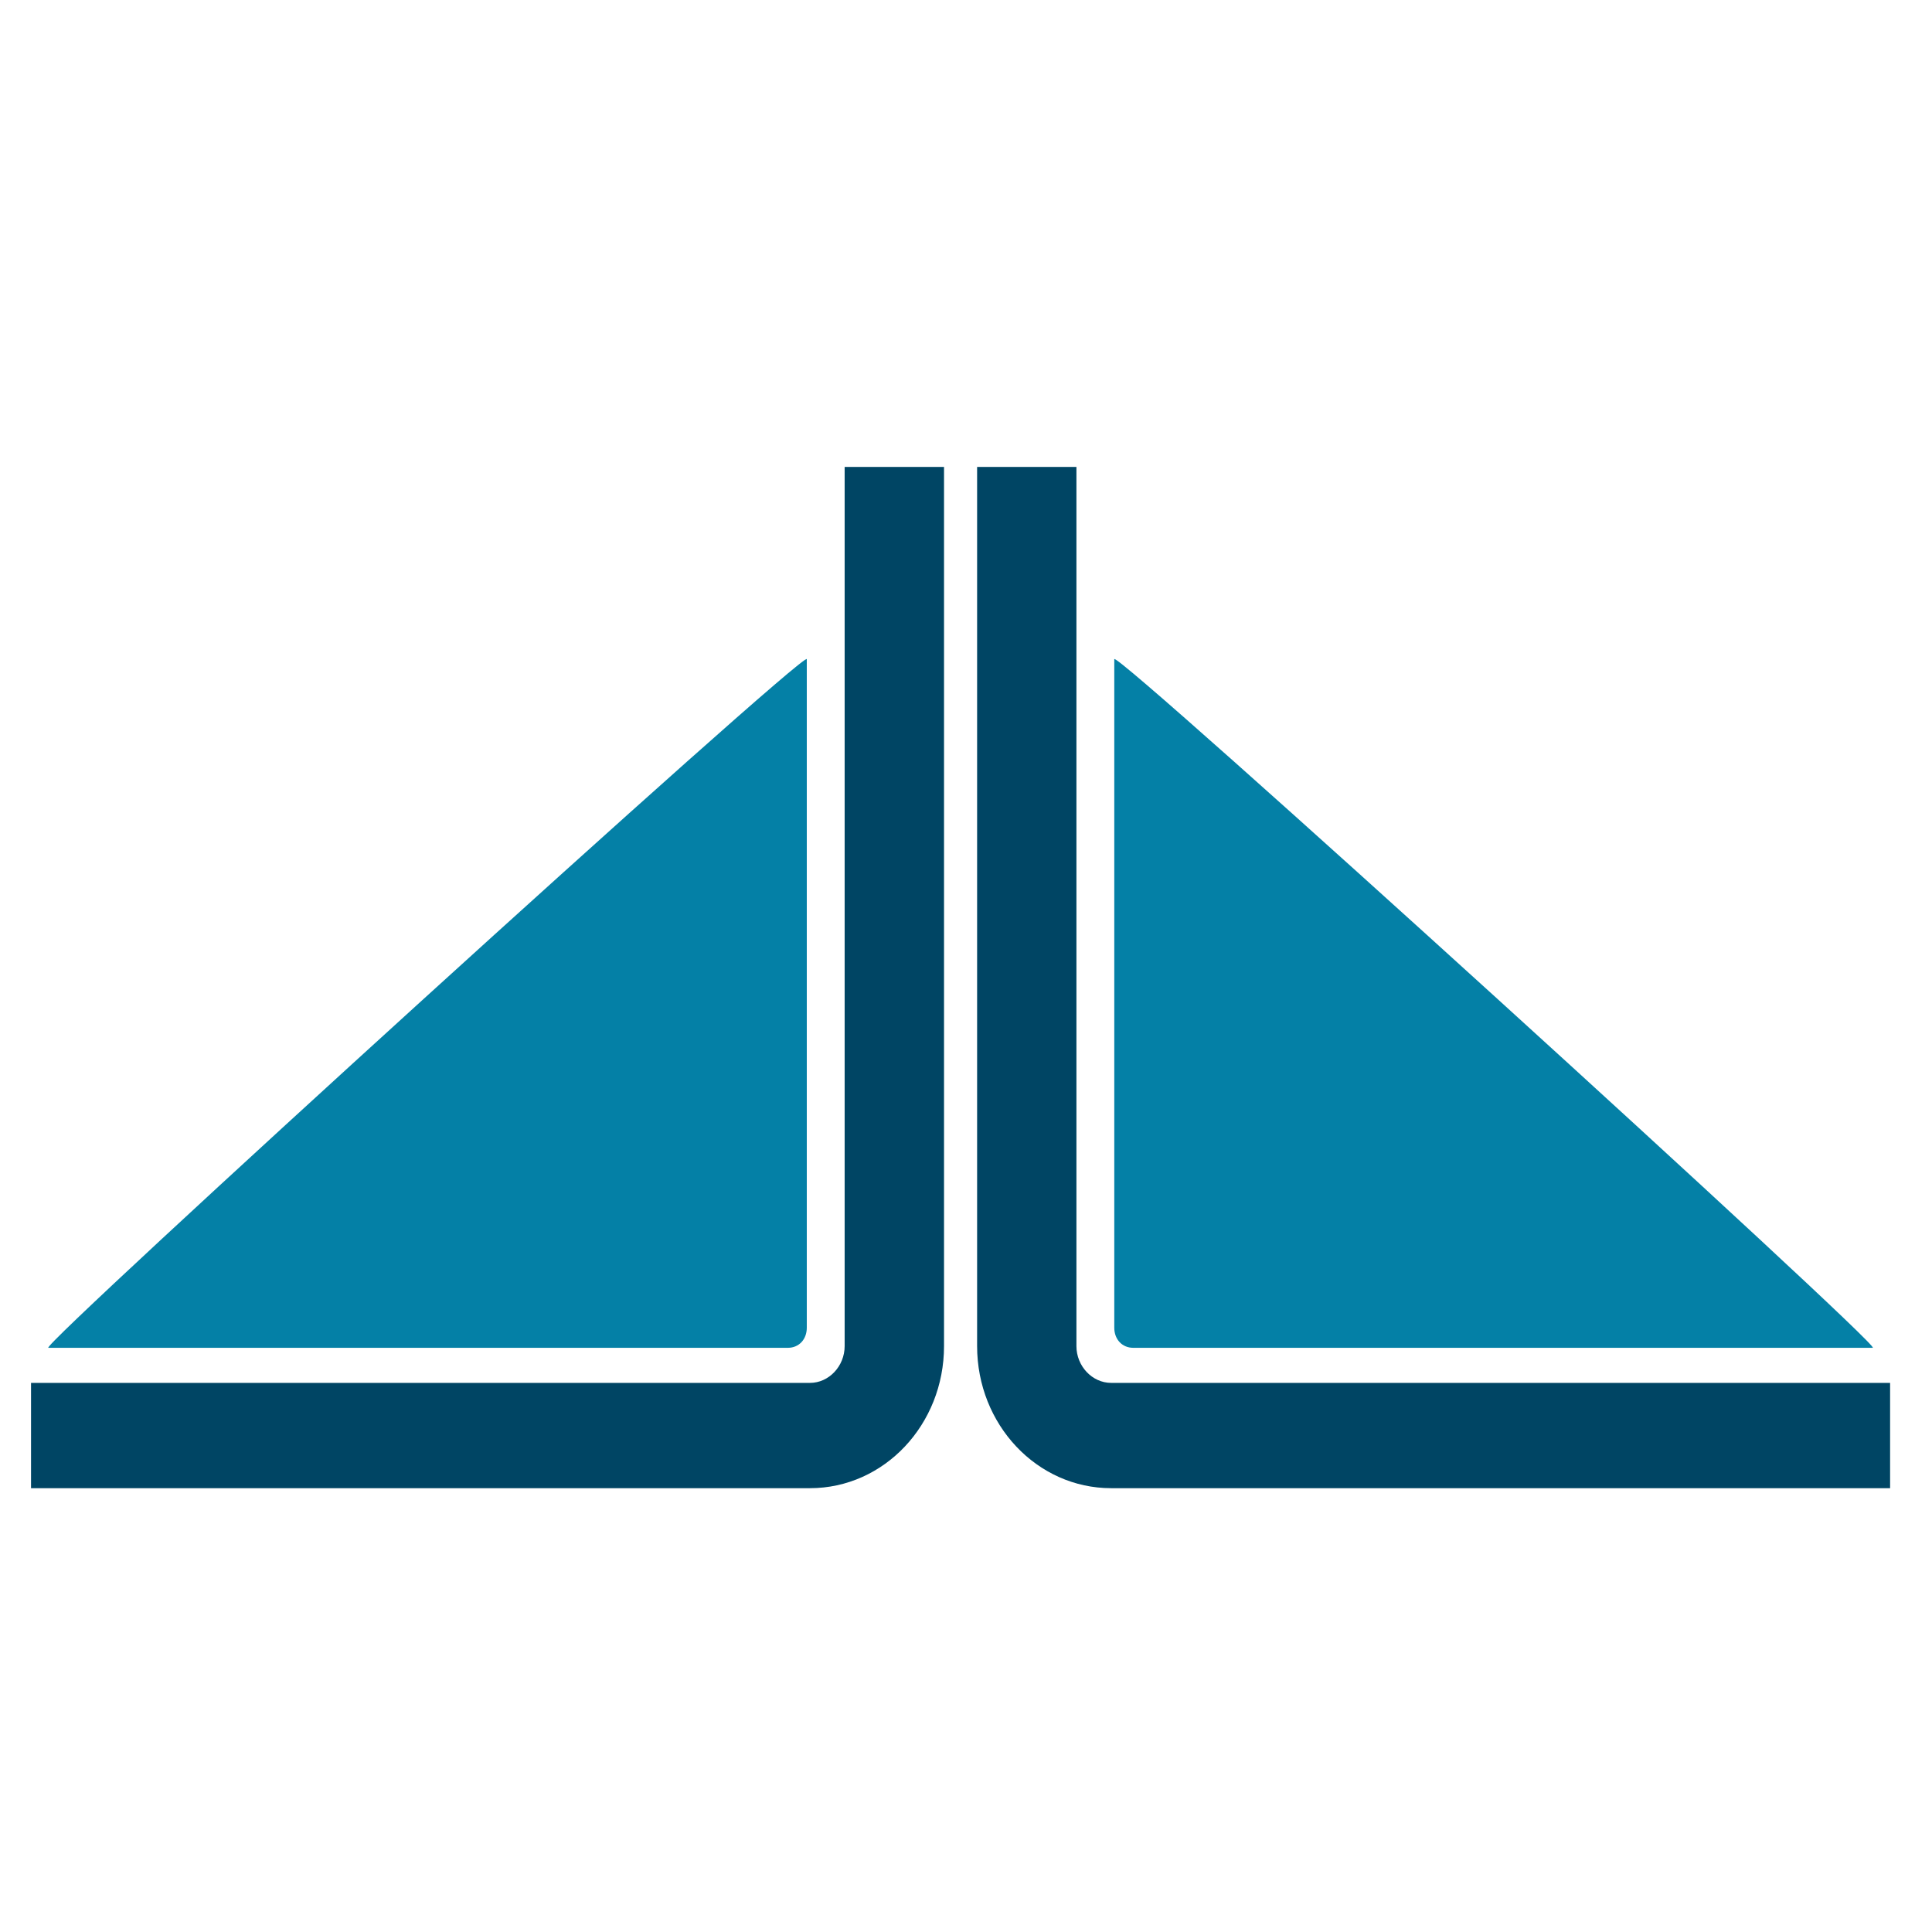 <svg width="32" height="32" viewBox="0 0 32 32" fill="none" xmlns="http://www.w3.org/2000/svg">
<path d="M13.416 24.649H0.514V22.905H13.416C13.729 22.905 13.99 22.628 13.99 22.296V7.734H15.636V22.296C15.636 23.597 14.643 24.649 13.416 24.649Z" fill="#004564"/>
<path d="M0.801 22.324H13.05C13.233 22.324 13.363 22.185 13.363 21.991V10.918C13.363 10.724 0.618 22.324 0.801 22.324Z" fill="#0480A6"/>
<path d="M18.404 24.649H31.306V22.905H18.404C18.091 22.905 17.829 22.628 17.829 22.296V7.734H16.184V22.296C16.184 23.597 17.177 24.649 18.404 24.649Z" fill="#004564"/>
<path d="M31.019 22.324H18.77C18.587 22.324 18.456 22.185 18.456 21.991V10.918C18.456 10.724 31.202 22.324 31.019 22.324Z" fill="#0480A6"/>
</svg>
